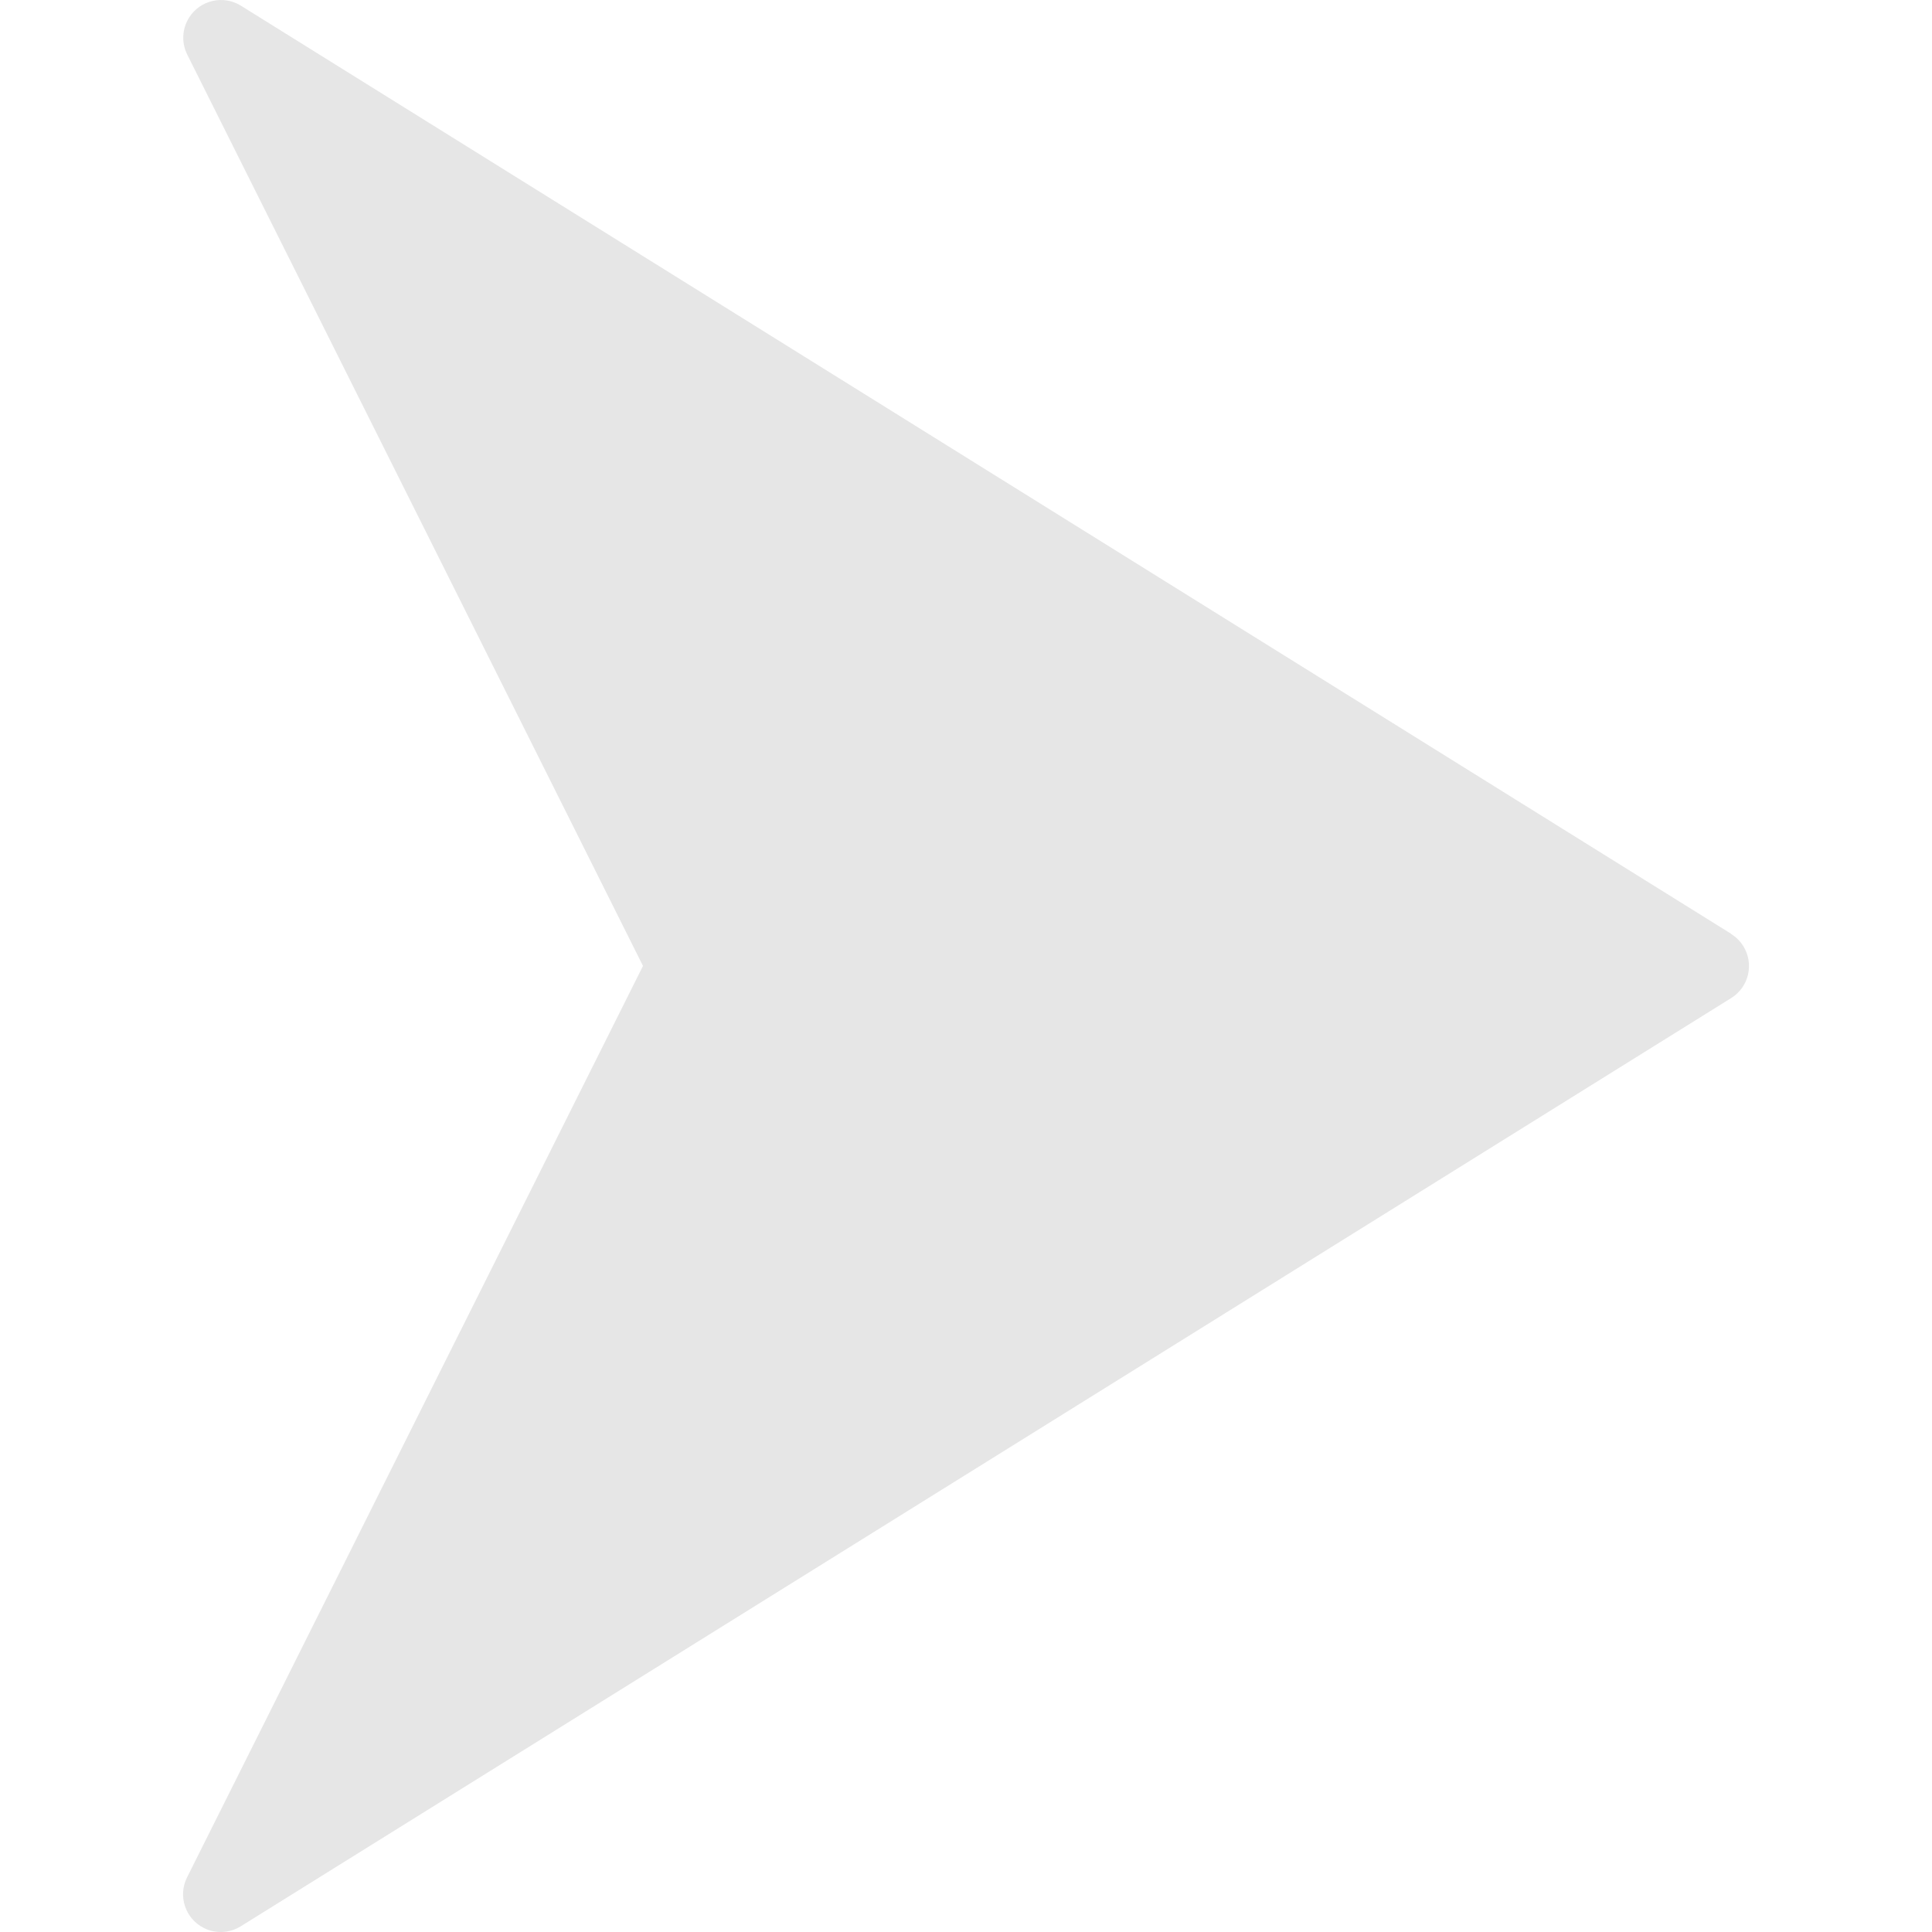 <?xml version="1.0" encoding="UTF-8"?>
<svg xmlns="http://www.w3.org/2000/svg" width="70" height="70" viewBox="0 0 70 70" fill="none">
  <g opacity="0.1" clip-path="url(#clip0_3510_989)">
    <path d="M62.729 33.837L8.733 0.209C8.094 -0.192 7.25 0.001 6.849 0.641C6.724 0.841 6.652 1.07 6.641 1.306C6.631 1.541 6.681 1.776 6.788 1.986L23.297 34.997L6.781 68.014C6.439 68.687 6.708 69.51 7.381 69.852C7.591 69.959 7.826 70.009 8.062 69.999C8.298 69.988 8.527 69.916 8.727 69.791L62.722 36.163C63.364 35.766 63.562 34.923 63.164 34.281C63.053 34.102 62.901 33.951 62.722 33.84L62.729 33.837Z" fill="black"></path>
  </g>
  <defs>
    <clipPath id="clip0_3510_989">
      <rect width="70" height="70" fill="white"></rect>
    </clipPath>
  </defs>
</svg>
